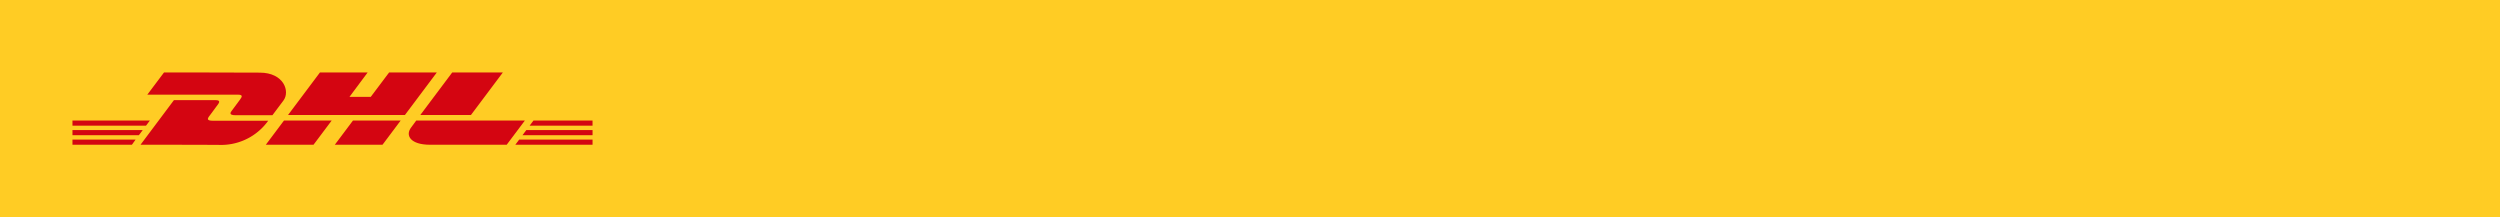 <svg xmlns="http://www.w3.org/2000/svg" width="690" height="60" viewBox="0 0 690 60"><g id="DHL_Banner" data-name="DHL Banner" transform="translate(-255 -845)"><path id="Rectangle_77" data-name="Rectangle 77" transform="translate(255 845)" fill="#ffcc24" d="M0 0h690v60H0z"/><g id="dhl-official" transform="translate(275 865)" fill="#d40511"><path id="Path_189" data-name="Path 189" d="M0 36.6h17.418l-1.013 1.418H0z" transform="translate(0 -18.068)"/><path id="Path_190" data-name="Path 190" d="M262.716 38.018H241.4l1.063-1.418h20.253z" transform="translate(-119.172 -18.068)"/><path id="Path_191" data-name="Path 191" d="M0 31.4h19.392l-1.063 1.418H0z" transform="translate(0 -15.501)"/><path id="Path_192" data-name="Path 192" d="M0 26.2h21.367L20.3 27.618H0V26.2z" transform="translate(0 -12.934)"/><path id="Path_193" data-name="Path 193" d="M264.642 32.818H245.3l1.063-1.418h18.278z" transform="translate(-121.097 -15.501)"/><path id="Path_194" data-name="Path 194" d="M250.263 26.2h16.3v1.418H249.2z" transform="translate(-123.023 -12.934)"/><path id="Path_195" data-name="Path 195" d="M37.1 27.4l9.215-12.3h11.443c1.266 0 1.266.456.608 1.316-.608.81-1.671 2.278-2.329 3.139-.3.456-.911 1.215 1.013 1.215h15.29a15.949 15.949 0 01-12.81 6.684C53.556 27.4 37.1 27.4 37.1 27.4z" transform="translate(-18.315 -7.454)"/><path id="Path_196" data-name="Path 196" d="M123.577 26.2l-5.013 6.684H105.4l5.013-6.684h13.165z" transform="translate(-52.033 -12.934)"/><path id="Path_197" data-name="Path 197" d="M161.177 26.2l-5.013 6.684H143l5.013-6.684z" transform="translate(-70.595 -12.934)"/><path id="Path_198" data-name="Path 198" d="M185.382 26.2s-.962 1.316-1.418 1.924c-1.671 2.177-.2 4.759 5.215 4.759h21.165l5.013-6.684z" transform="translate(-90.495 -12.934)"/><path id="Path_199" data-name="Path 199" d="M45.408 0L40.8 6.127h25.013c1.266 0 1.266.456.608 1.316-.608.81-1.671 2.278-2.329 3.139-.3.405-.911 1.215 1.013 1.215h10.227l3.038-4.05c1.873-2.481.152-7.7-6.532-7.7C65.813 0 45.408 0 45.408 0z" transform="translate(-20.142)"/><path id="Path_200" data-name="Path 200" d="M149.753 11.747H117.5L126.31 0h13.165l-5.013 6.734h5.873L145.4 0h13.165l-8.81 11.747z" transform="translate(-58.006)"/><path id="Path_201" data-name="Path 201" d="M212.385 0l-8.81 11.747H189.6L198.41 0z" transform="translate(-93.6)"/></g></g></svg>
